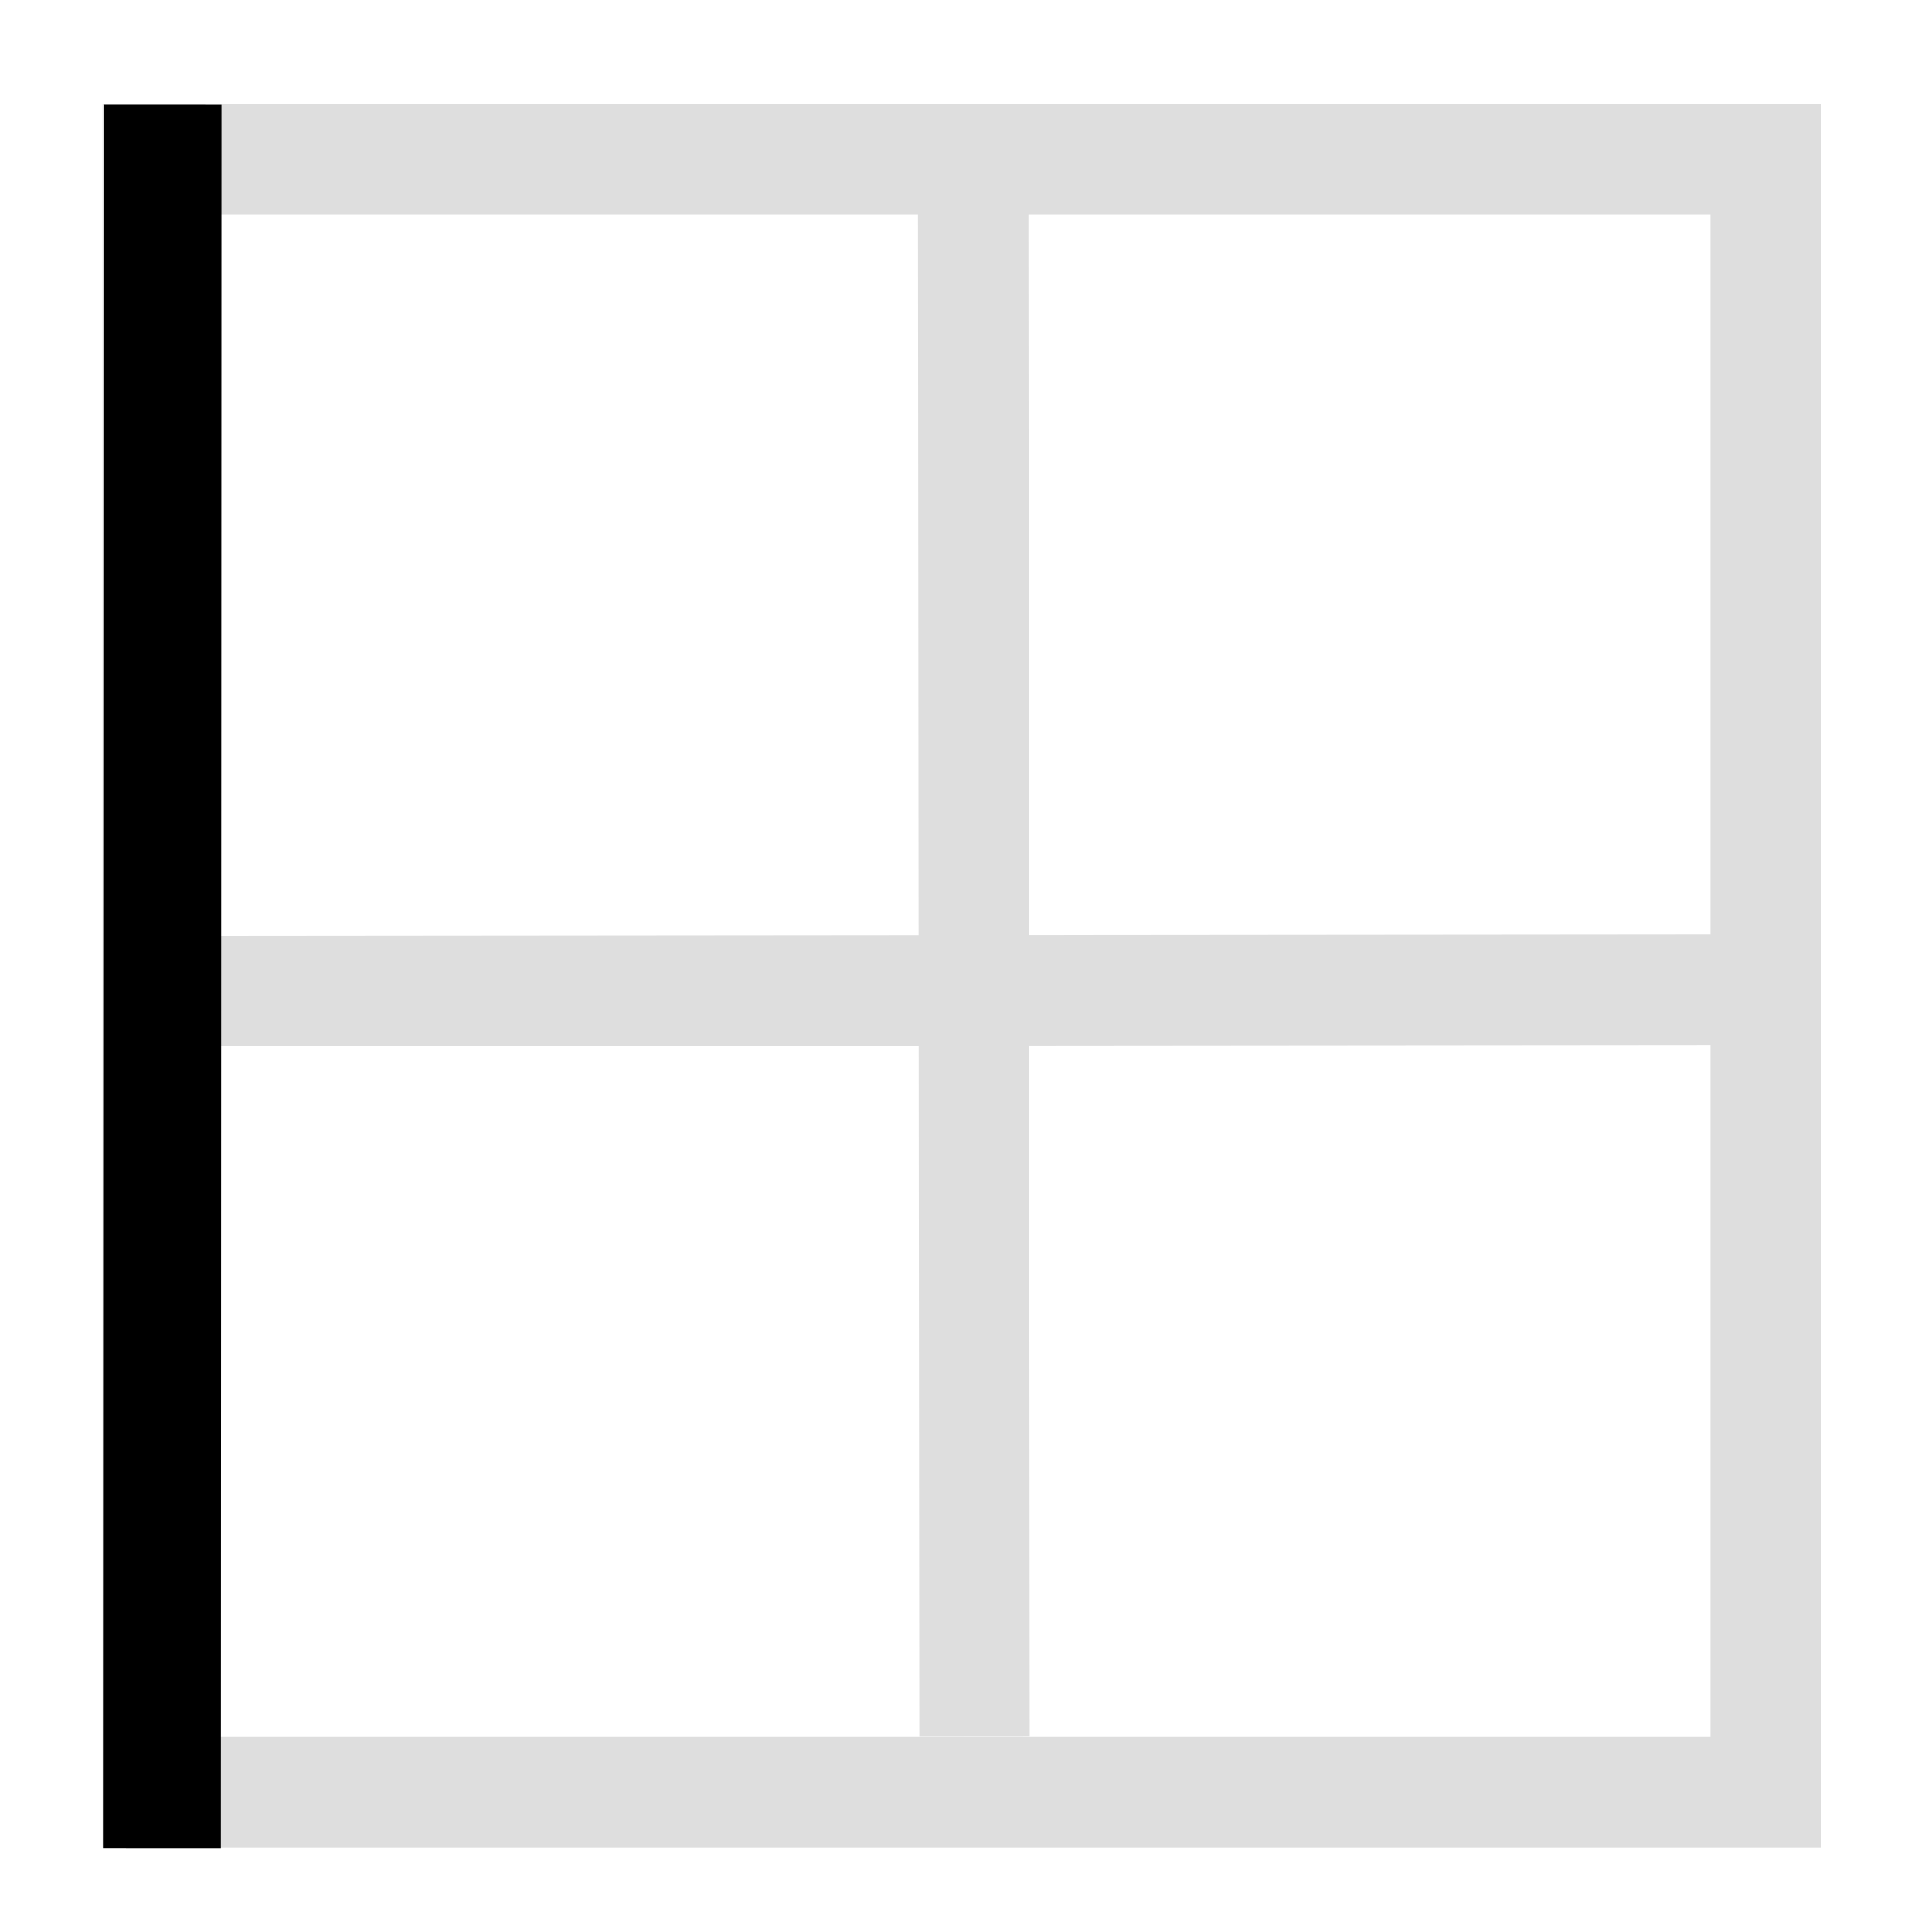 <?xml version="1.0" encoding="UTF-8" standalone="no"?>
<!-- Created with Inkscape (http://www.inkscape.org/) -->

<svg
   xmlns:dc="http://purl.org/dc/elements/1.1/"
   xmlns:cc="http://creativecommons.org/ns#"
   xmlns:rdf="http://www.w3.org/1999/02/22-rdf-syntax-ns#"
   xmlns:svg="http://www.w3.org/2000/svg"
   xmlns="http://www.w3.org/2000/svg"
   xmlns:sodipodi="http://sodipodi.sourceforge.net/DTD/sodipodi-0.dtd"
   xmlns:inkscape="http://www.inkscape.org/namespaces/inkscape"
   width="32px"
   height="32px"
   viewBox="0 0 32 32"
   version="1.1"
   id="SVGRoot"
   inkscape:version="0.92.4 (f8dce91, 2019-08-02)"
   sodipodi:docname="left.svg">
  <defs
     id="defs10" />
  <sodipodi:namedview
     id="base"
     pagecolor="#ffffff"
     bordercolor="#666666"
     borderopacity="1.0"
     inkscape:pageopacity="0.0"
     inkscape:pageshadow="2"
     inkscape:zoom="64"
     inkscape:cx="3.3487316"
     inkscape:cy="4.078243"
     inkscape:document-units="px"
     inkscape:current-layer="layer1"
     showgrid="false"
     inkscape:window-width="1850"
     inkscape:window-height="1016"
     inkscape:window-x="3910"
     inkscape:window-y="27"
     inkscape:window-maximized="1"
     inkscape:grid-bbox="true" />
  <g
     inkscape:label="Ebene 1"
     inkscape:groupmode="layer"
     id="layer1">
    <rect
       id="rect23"
       width="26.633"
       height="27.048"
       x="2.613"
       y="2.638"
       style="fill:none;stroke:#dedede;stroke-width:1.829;stroke-miterlimit:4;stroke-dasharray:none;stroke-dashoffset:0;stroke-opacity:1"
       ry="0" />
    <path
       style="fill:none;stroke:#dedede;stroke-width:1.829;stroke-linecap:butt;stroke-linejoin:miter;stroke-miterlimit:4;stroke-dasharray:none;stroke-dashoffset:0;stroke-opacity:1"
       d="m 16.119,3.498 0.022,25.269"
       id="path2288"
       inkscape:connector-curvature="0" />
    <path
       style="fill:none;stroke:#dedede;stroke-width:1.829;stroke-linecap:butt;stroke-linejoin:miter;stroke-miterlimit:4;stroke-dasharray:none;stroke-dashoffset:0;stroke-opacity:1"
       d="M 28.371,16.393 3.489,16.415"
       id="path2288-3"
       inkscape:connector-curvature="0" />
    <path
       style="fill:none;stroke:#000000;stroke-width:1.953;stroke-linecap:butt;stroke-linejoin:miter;stroke-miterlimit:4;stroke-dasharray:none;stroke-dashoffset:0;stroke-opacity:1"
       d="M 2.692,1.735 2.682,30.608"
       id="path2288-6"
       inkscape:connector-curvature="0" />
  </g>
</svg>
